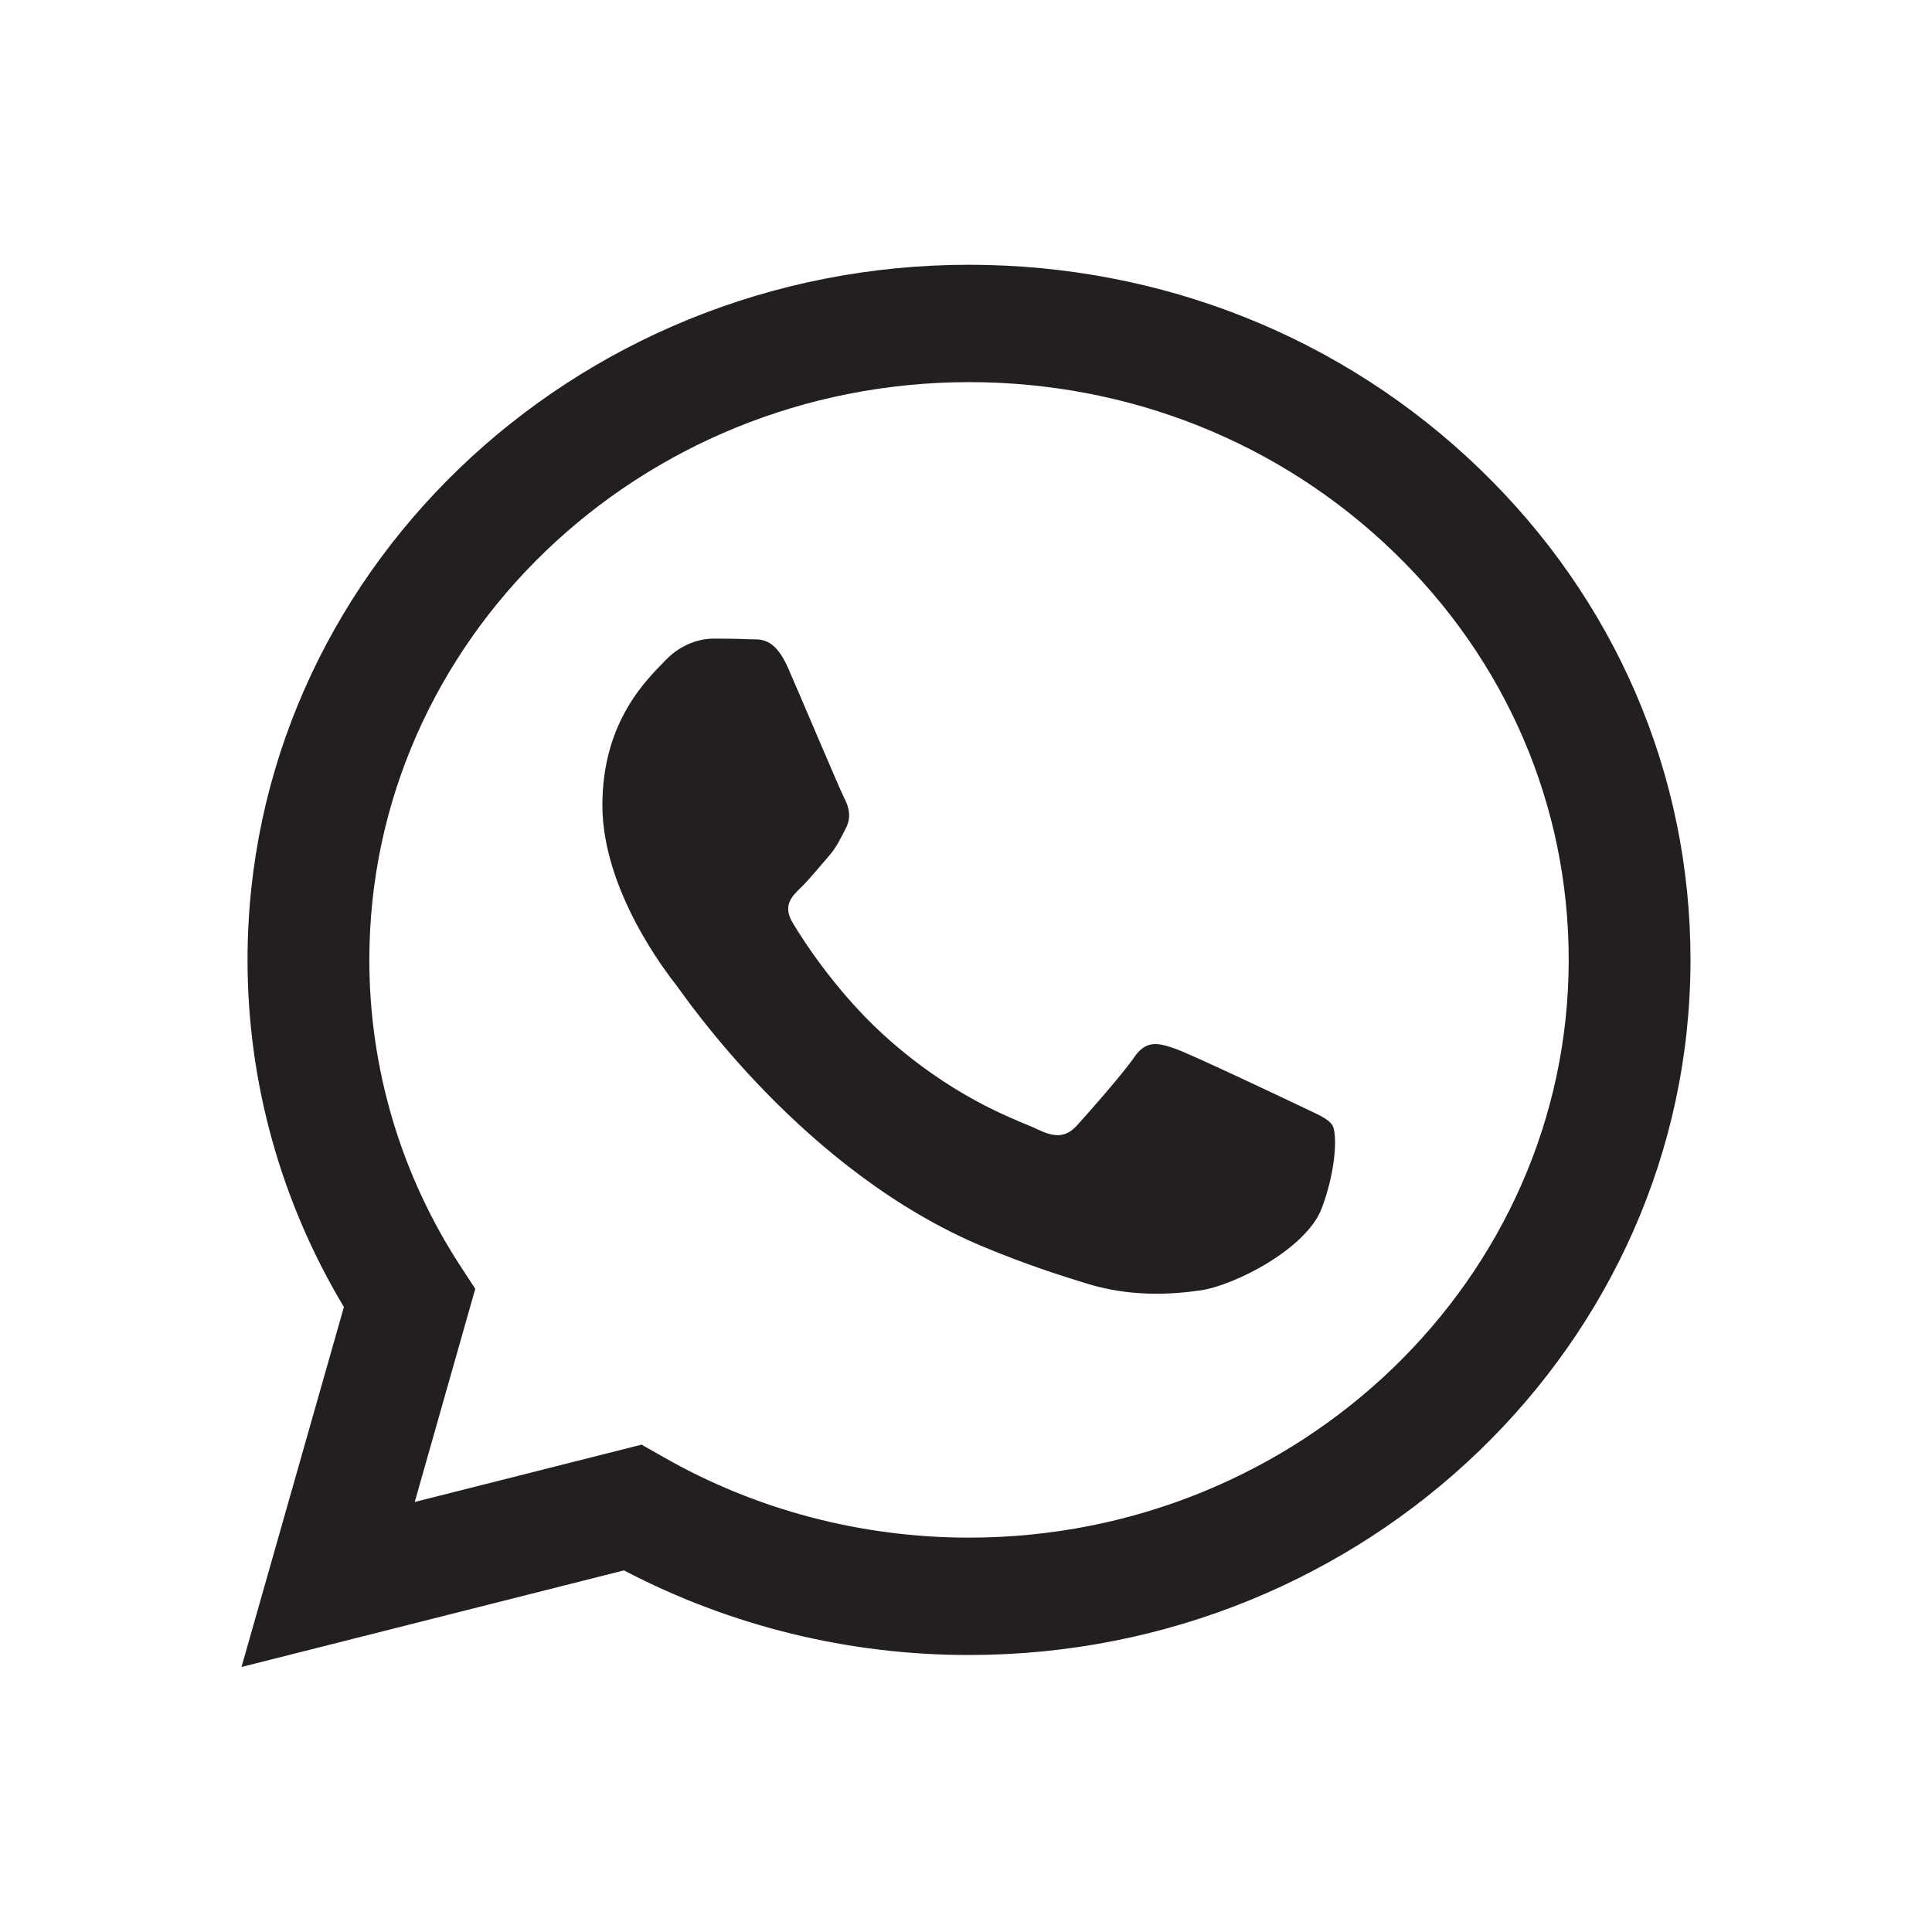 <svg width="24" height="24" viewBox="0 0 24 24" fill="none" xmlns="http://www.w3.org/2000/svg">
<path d="M12.038 3.289C7.098 3.289 3.077 7.161 3.075 11.92C3.074 13.442 3.488 14.928 4.272 16.236L3 20.708L7.751 19.508C9.073 20.2 10.543 20.56 12.034 20.559H12.038C16.978 20.559 20.998 16.686 21 11.927C21.001 9.622 20.07 7.452 18.377 5.821C16.685 4.19 14.435 3.29 12.038 3.289ZM12.038 19.101H12.035C10.698 19.101 9.387 18.755 8.243 18.101L7.97 17.946L5.152 18.658L5.904 16.01L5.727 15.739C4.983 14.604 4.587 13.277 4.588 11.92C4.59 7.964 7.932 4.747 12.041 4.747C14.03 4.748 15.9 5.495 17.307 6.851C18.714 8.207 19.488 10.009 19.487 11.927C19.485 15.883 16.143 19.101 12.037 19.101H12.038ZM16.124 13.727C15.9 13.62 14.799 13.098 14.593 13.025C14.388 12.954 14.239 12.917 14.09 13.133C13.941 13.349 13.511 13.835 13.381 13.978C13.25 14.122 13.12 14.14 12.895 14.032C12.671 13.924 11.95 13.697 11.095 12.961C10.429 12.39 9.979 11.684 9.849 11.467C9.718 11.252 9.835 11.135 9.947 11.028C10.047 10.932 10.171 10.777 10.283 10.65C10.394 10.524 10.431 10.434 10.507 10.29C10.581 10.147 10.544 10.021 10.487 9.913C10.431 9.804 9.984 8.743 9.796 8.312C9.615 7.891 9.431 7.948 9.293 7.941C9.162 7.935 9.014 7.933 8.863 7.933C8.715 7.933 8.472 7.987 8.266 8.203C8.061 8.419 7.483 8.94 7.483 10.002C7.483 11.064 8.285 12.089 8.397 12.233C8.509 12.377 9.976 14.556 12.223 15.491C12.757 15.712 13.174 15.845 13.5 15.945C14.036 16.109 14.525 16.085 14.91 16.03C15.34 15.968 16.235 15.509 16.421 15.005C16.608 14.502 16.608 14.07 16.552 13.98C16.498 13.89 16.348 13.836 16.124 13.727Z" fill="#231F20"/>
</svg>
